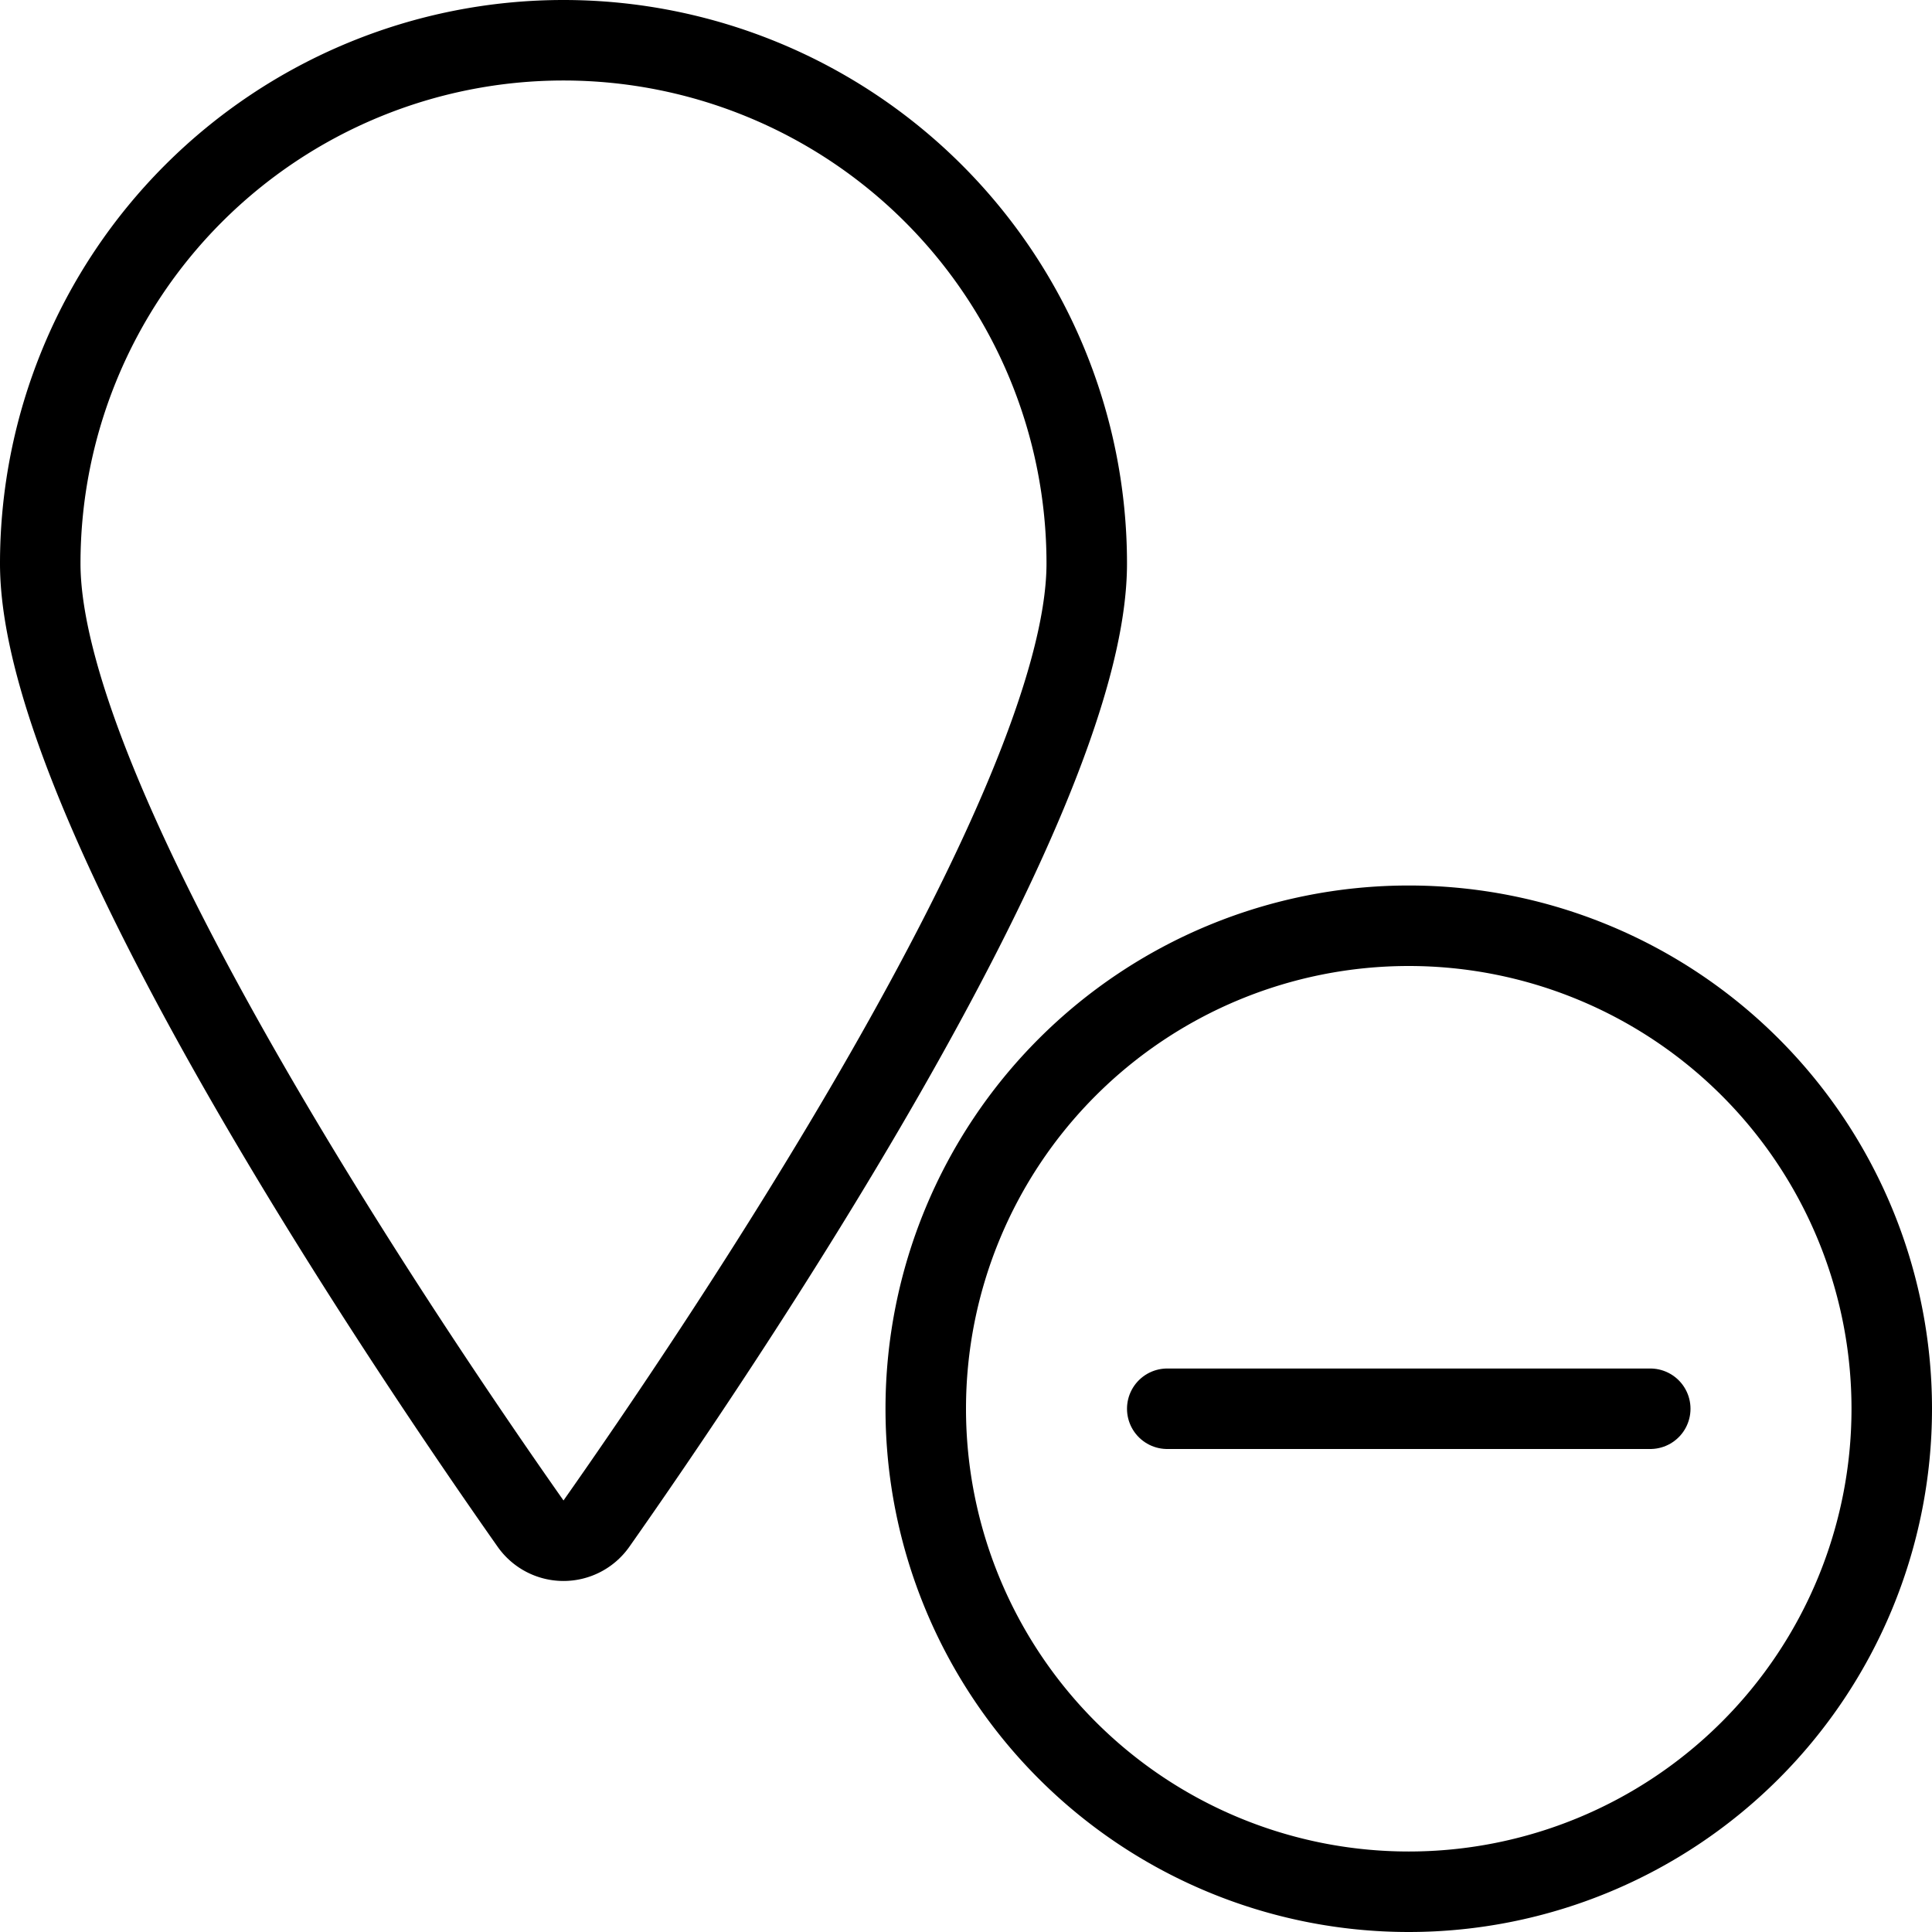 <svg viewBox="0 0 24 24" xmlns="http://www.w3.org/2000/svg"><g transform="matrix(1,0,0,1,0,0)"><path d="M11.500 17.500 A6.000 6.000 0 1 0 23.500 17.500 A6.000 6.000 0 1 0 11.500 17.500 Z" fill="none" stroke="#000000" stroke-linecap="round" stroke-linejoin="round"></path><path d="M20.5 17.5L14.5 17.5" fill="none" stroke="#000000" stroke-linecap="round" stroke-linejoin="round"></path><path d="M7,.5A6.5,6.5,0,0,1,13.5,7c0,3.041-4.665,9.9-6.091,11.927a.5.5,0,0,1-.818,0C5.165,16.9.5,10.041.5,7A6.5,6.5,0,0,1,7,.5Z" fill="none" stroke="#000000" stroke-linecap="round" stroke-linejoin="round"></path></g></svg>